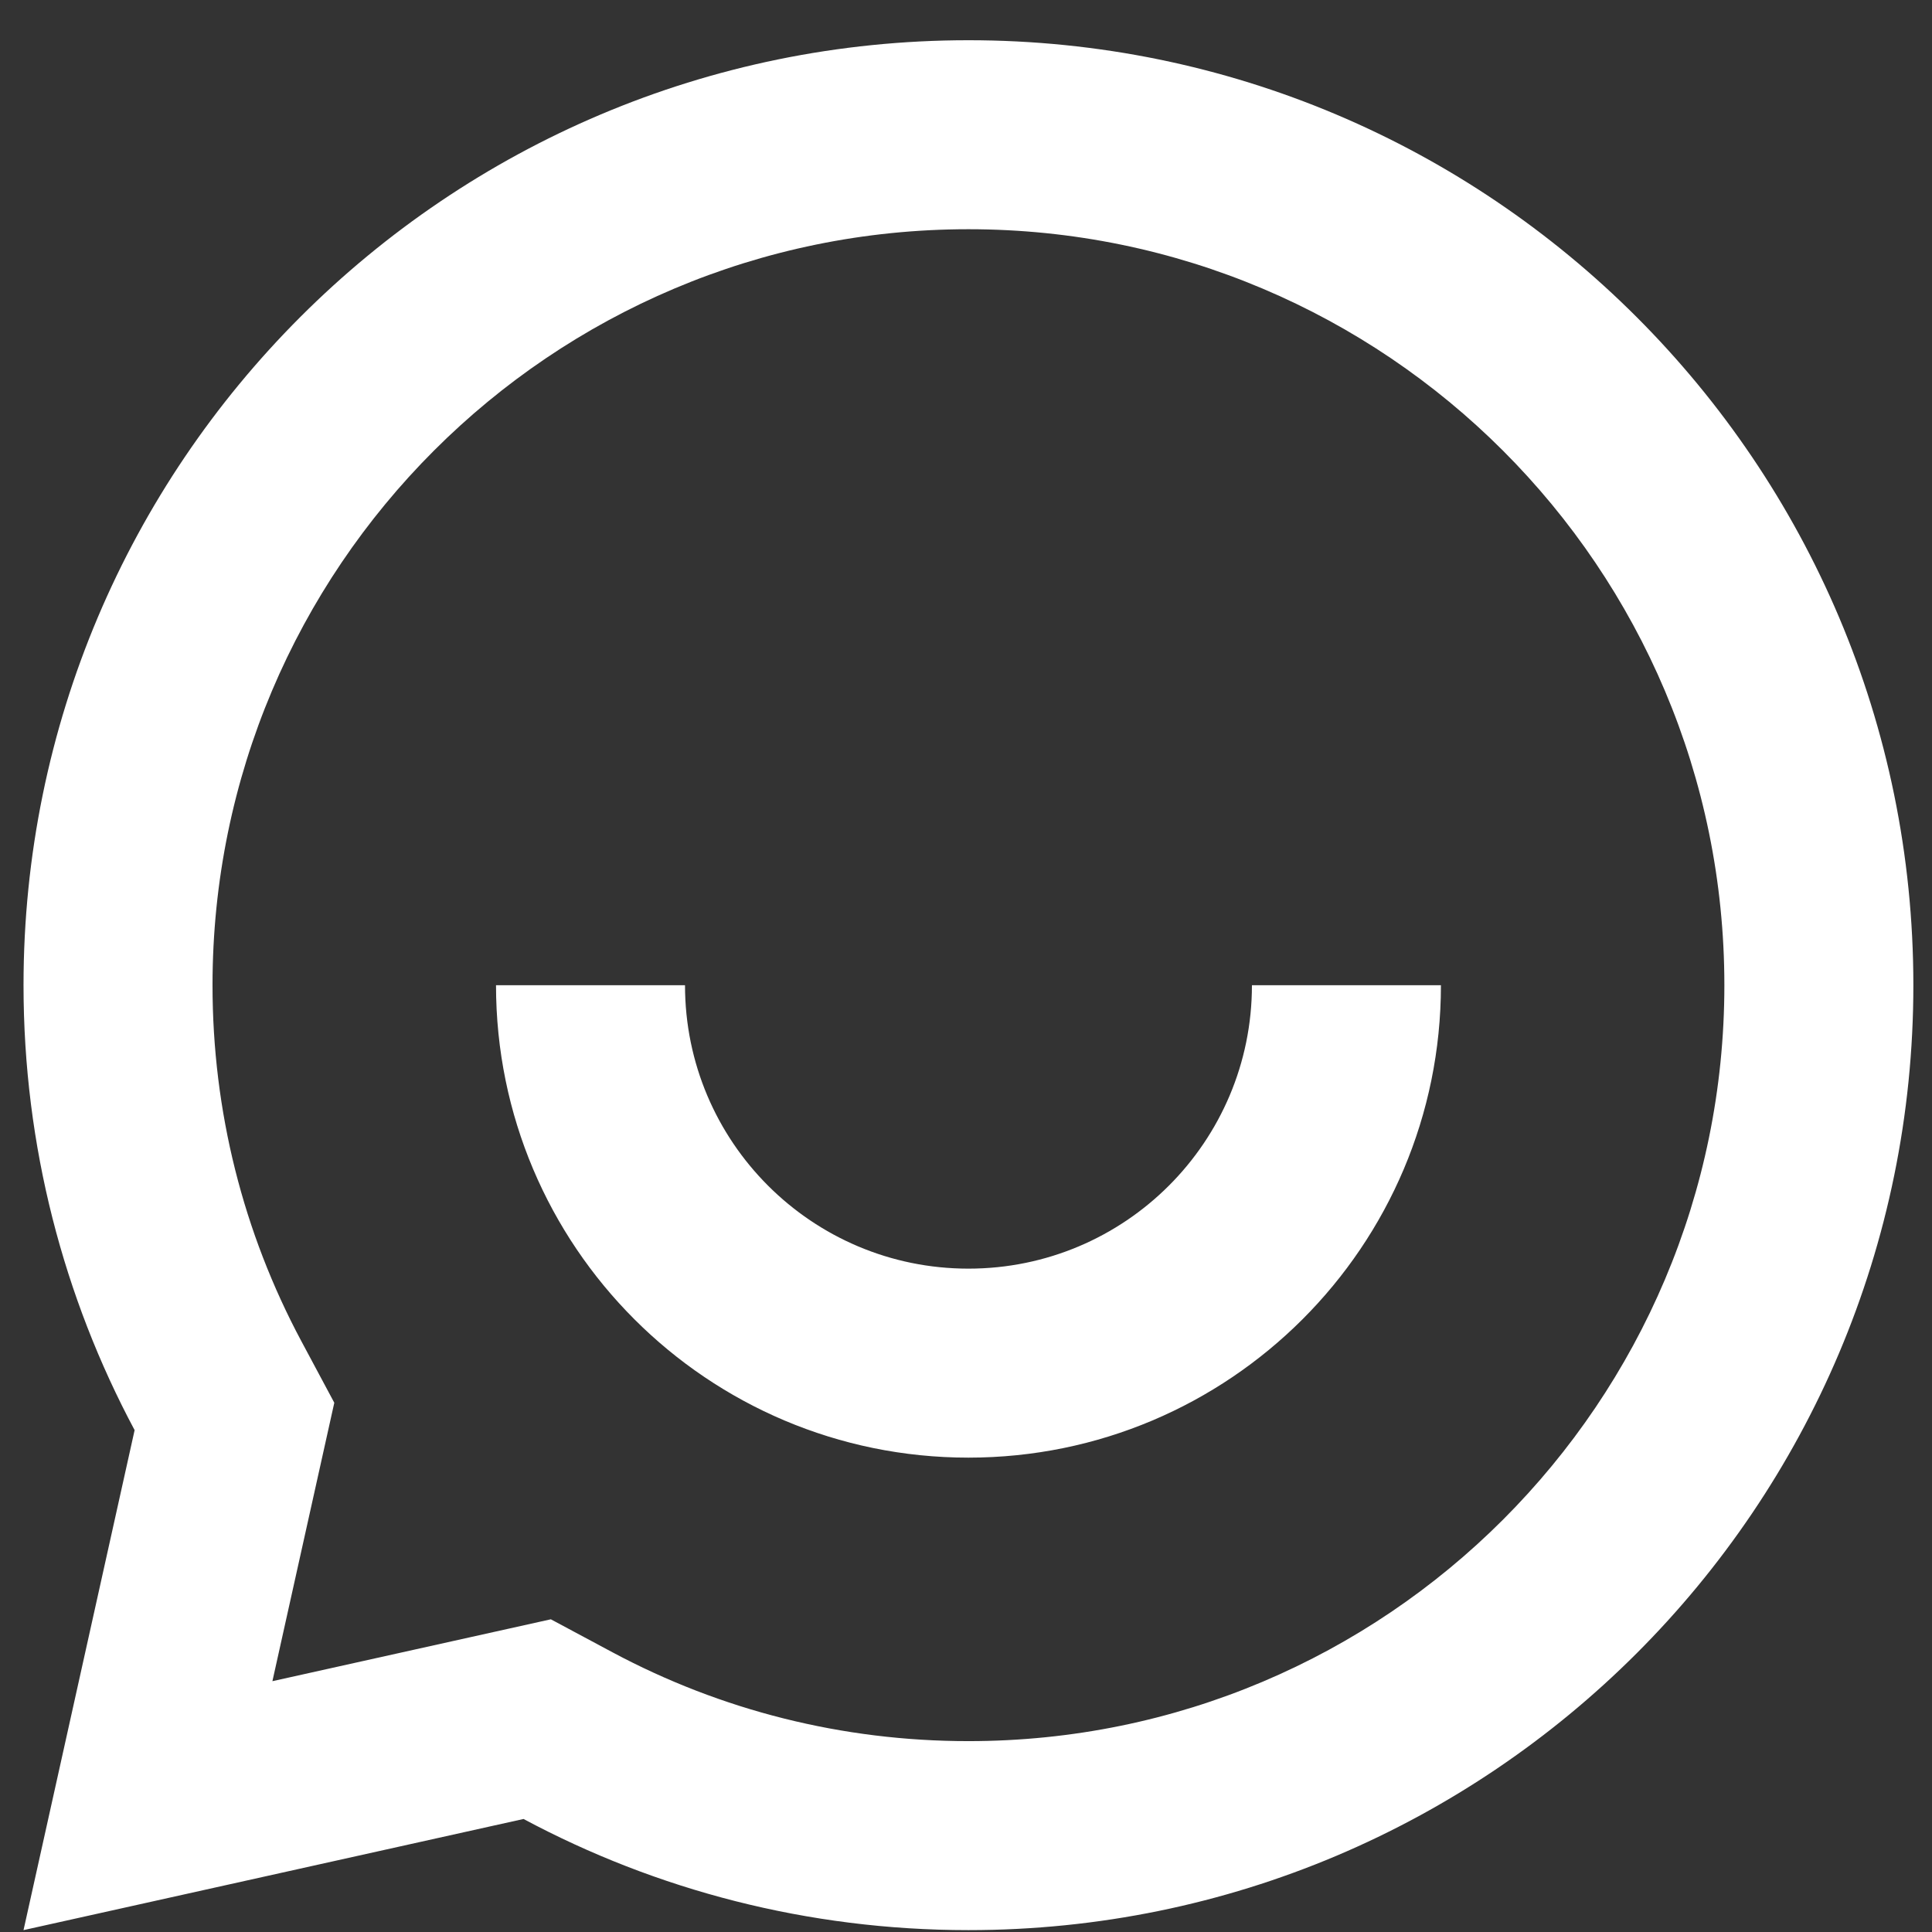 <svg width="34" height="34" viewBox="0 0 34 34" fill="none" xmlns="http://www.w3.org/2000/svg">
<rect x="0" y="0" width="34" height="34" fill="#333333" stroke="none"/>
<path d="M9.213 32.011L0.414 33.967L2.369 25.168C1.122 22.834 0.414 20.169 0.414 17.338C0.414 8.154 7.859 0.708 17.043 0.708C26.227 0.708 33.672 8.154 33.672 17.338C33.672 26.522 26.227 33.967 17.043 33.967C14.212 33.967 11.546 33.259 9.213 32.011ZM9.694 28.497L10.781 29.079C12.691 30.1 14.824 30.641 17.043 30.641C24.39 30.641 30.346 24.685 30.346 17.338C30.346 9.99 24.39 4.034 17.043 4.034C9.696 4.034 3.74 9.99 3.74 17.338C3.74 19.557 4.281 21.69 5.302 23.6L5.883 24.686L4.794 29.586L9.694 28.497ZM8.729 17.338H12.055C12.055 20.093 14.288 22.326 17.043 22.326C19.799 22.326 22.032 20.093 22.032 17.338H25.358C25.358 21.93 21.635 25.652 17.043 25.652C12.451 25.652 8.729 21.93 8.729 17.338Z" fill="white"/>
</svg>
